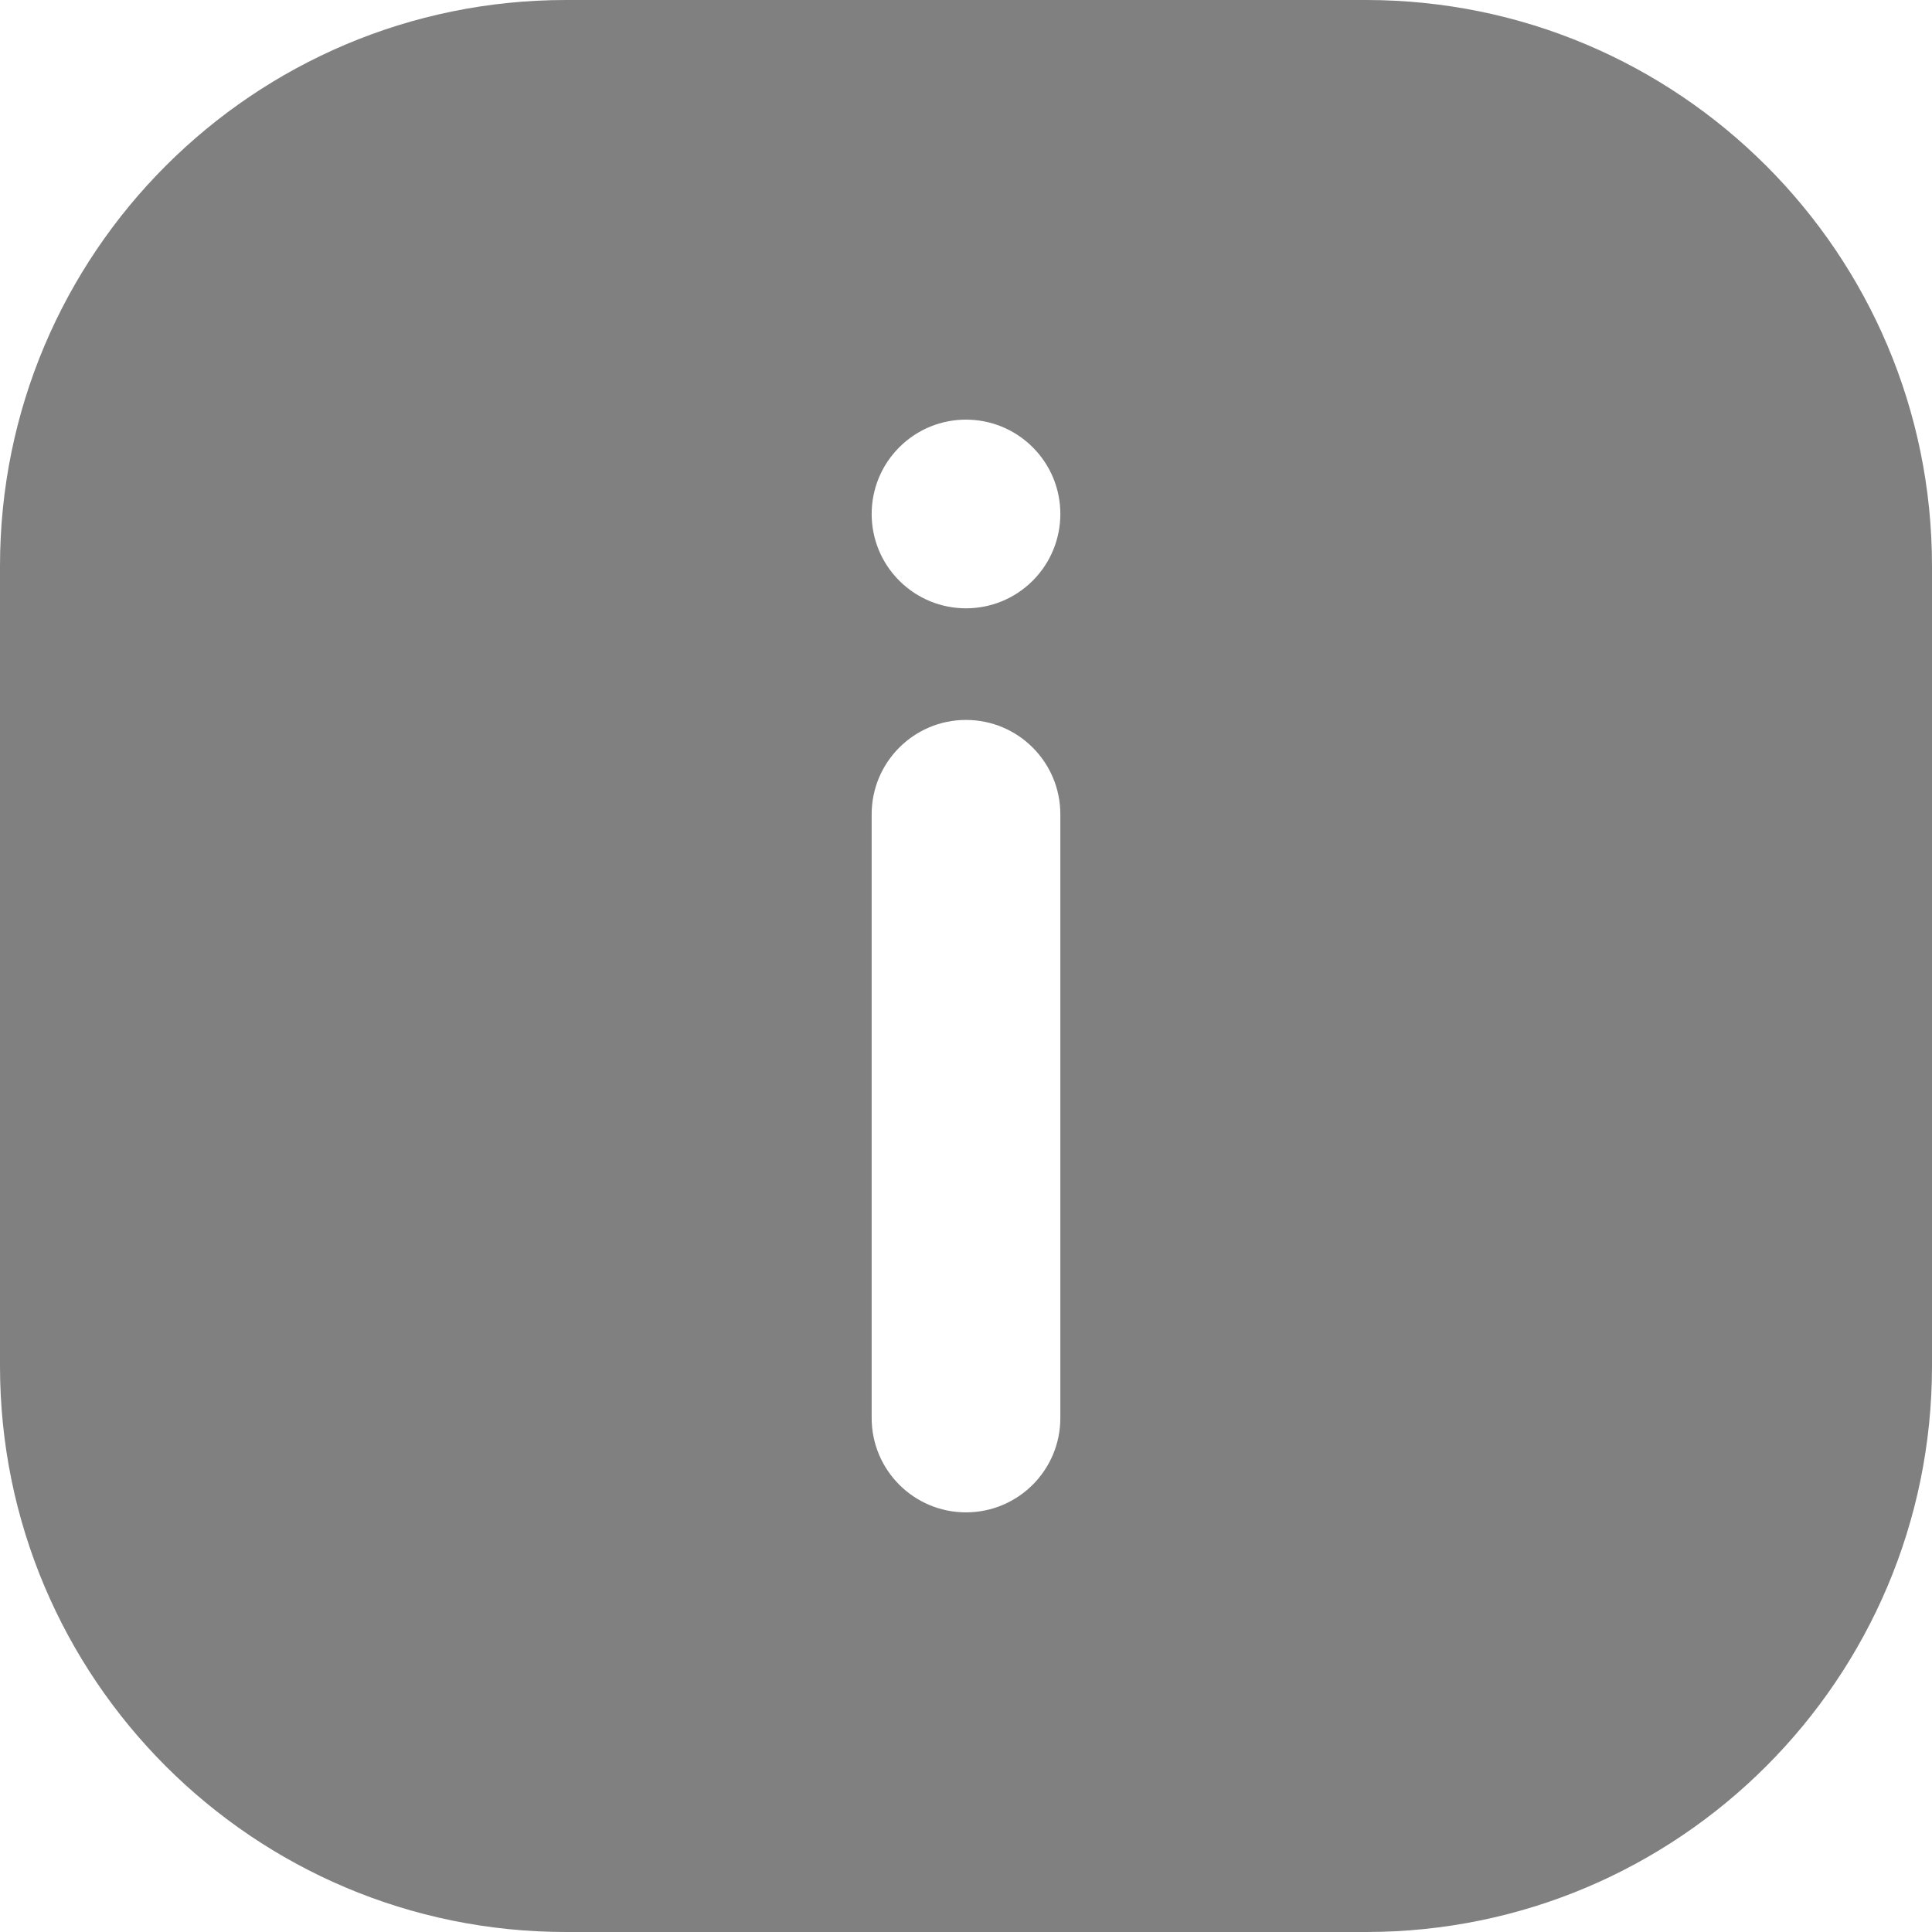 <svg id="Layer_2" height="299.995" viewBox="0 0 512 512" width="299.995" xmlns="http://www.w3.org/2000/svg" data-name="Layer 2" version="1.1" xmlns:xlink="http://www.w3.org/1999/xlink" xmlns:svgjs="http://svgjs.dev/svgjs"><g transform="matrix(1,0,0,1,0,0)"><g id="Icon"><path id="_41" d="m362 0h-212c-82.84 0-150 67.16-150 150v212c0 82.84 67.16 150 150 150h212c82.84 0 150-67.16 150-150v-212c0-82.84-67.16-150-150-150zm-106 400.79c-13.81 0-25-11.19-25-25v-160c0-13.81 11.19-25 25-25 13.81 0 25 11.19 25 25v160c0 13.81-11.19 25-25 25zm17.68-246.9c-9.76 9.76-25.59 9.76-35.36 0-9.76-9.76-9.76-25.59 0-35.36s25.59-9.76 35.36 0 9.76 25.59 0 35.36z" data-name="41" fill="#808080ff" data-original-color="#000000ff" stroke="none"/></g></g></svg>